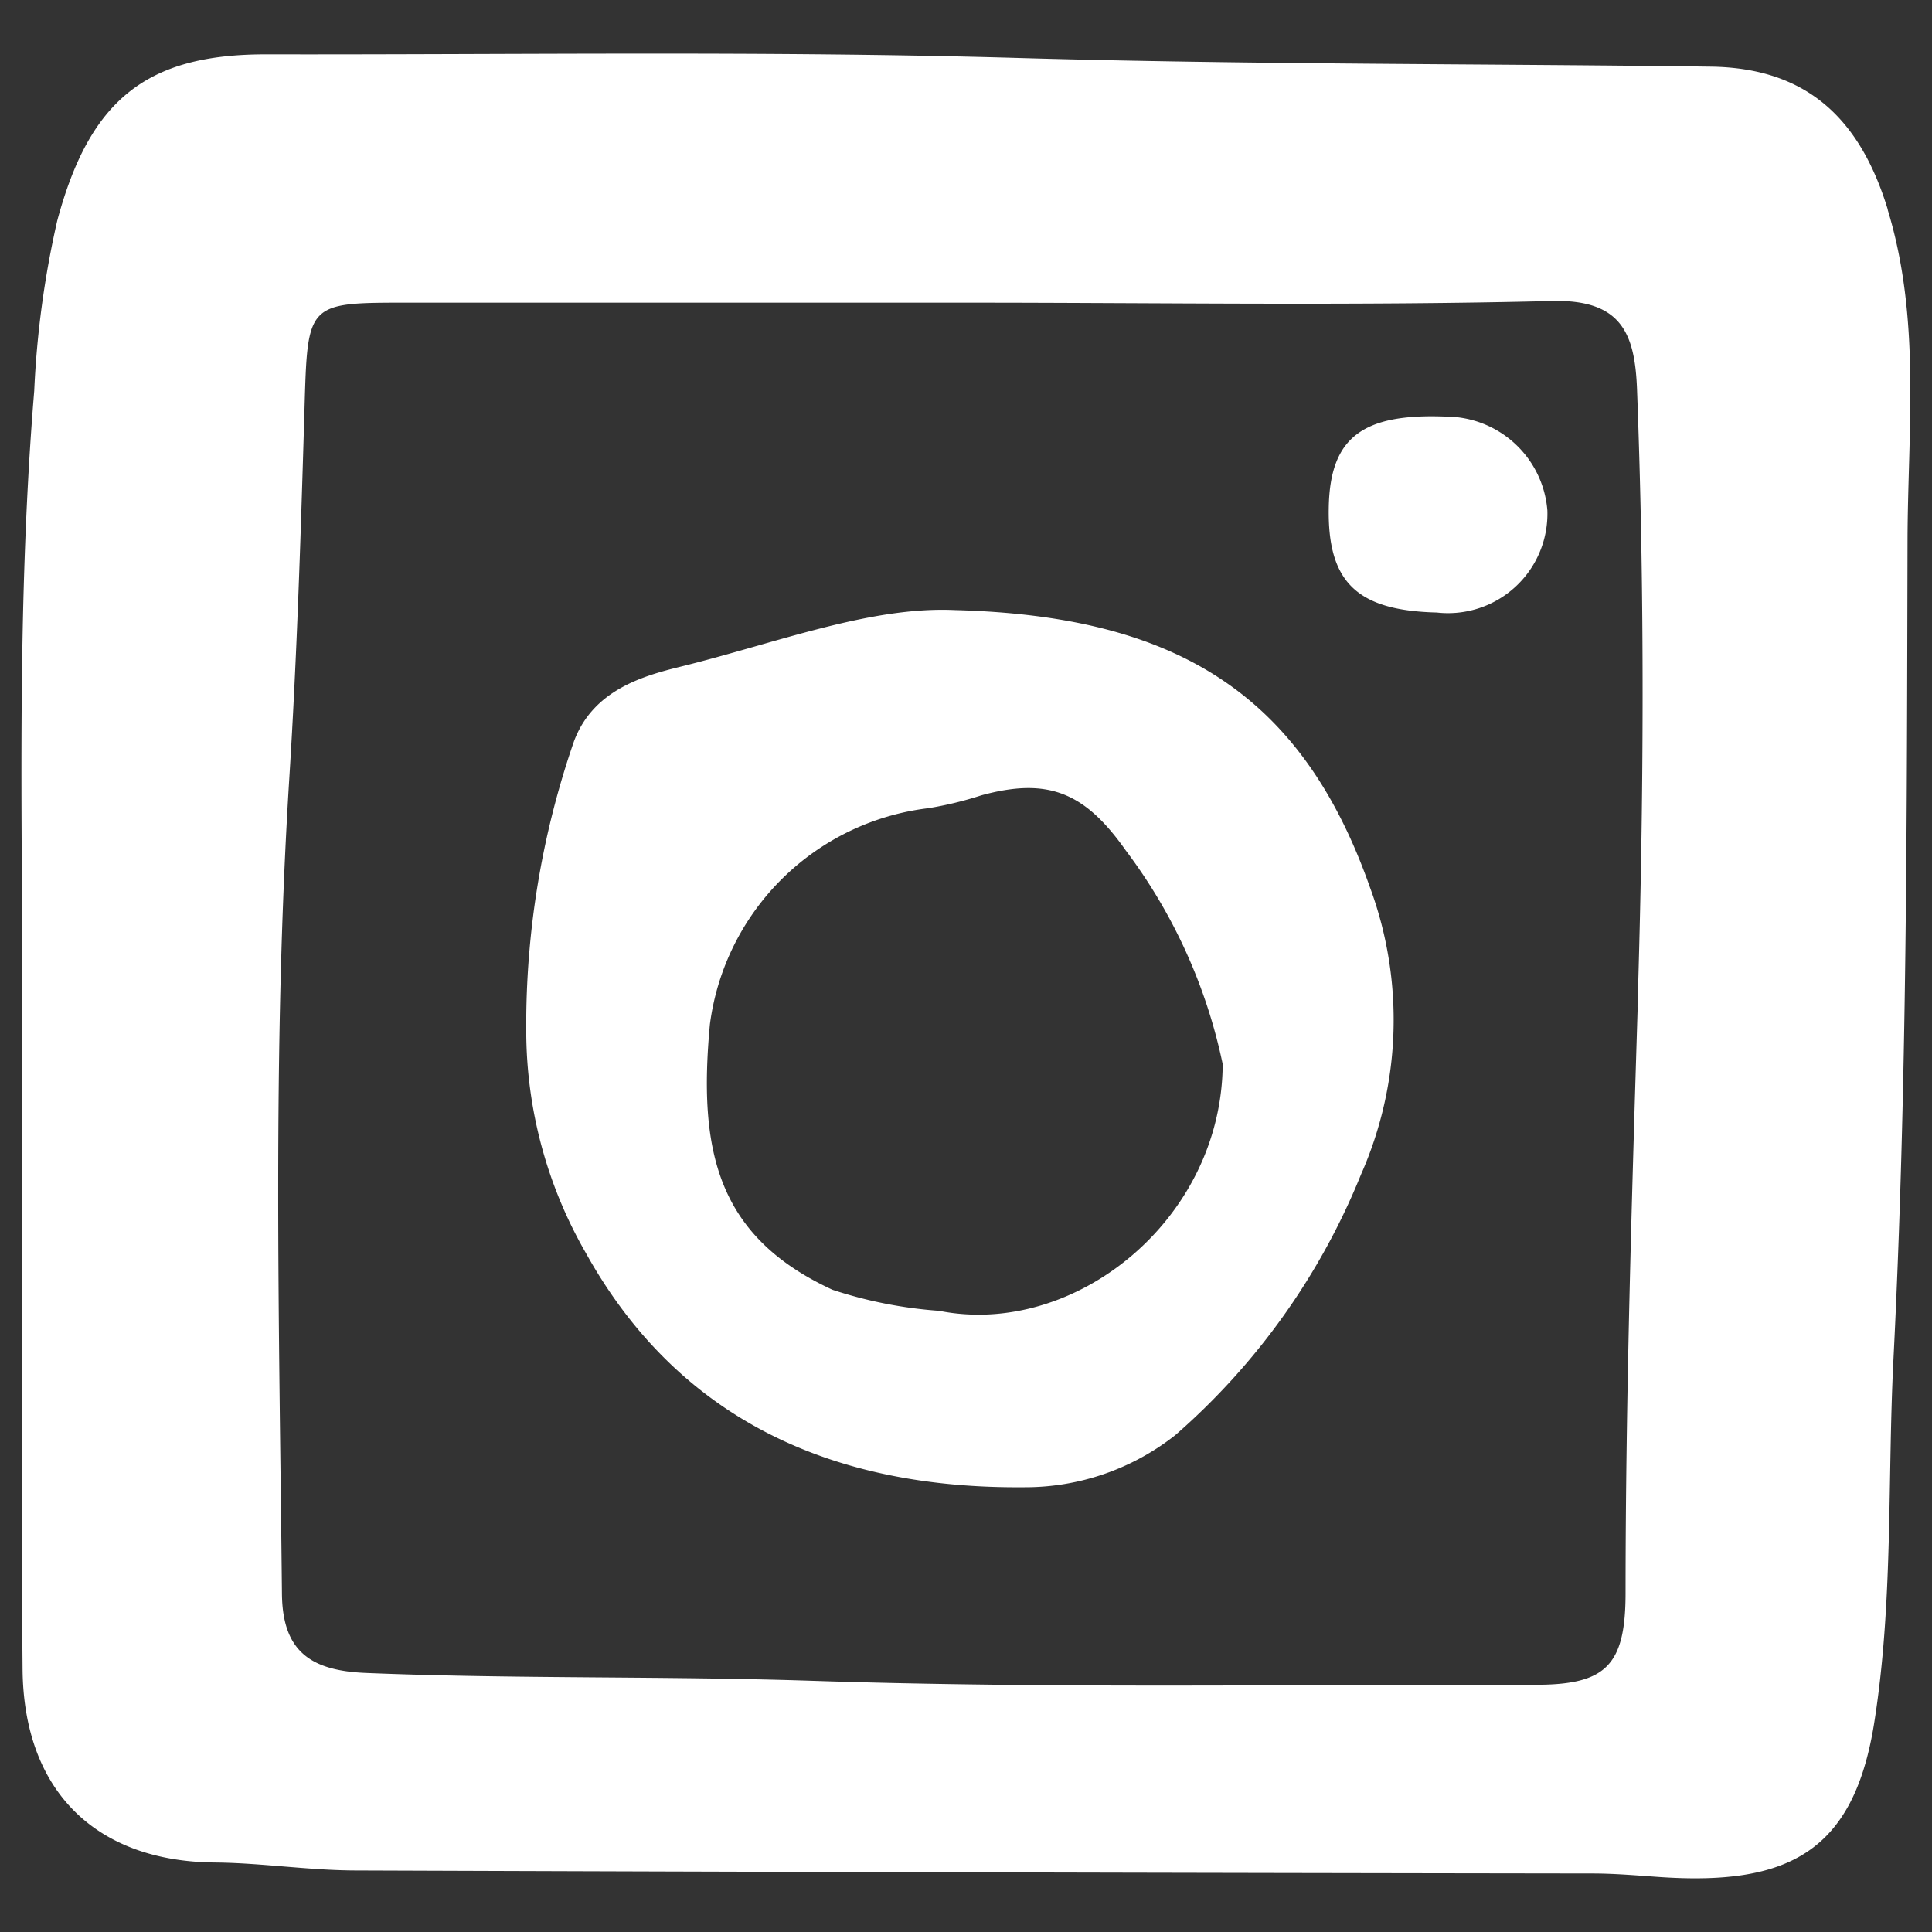<svg xmlns="http://www.w3.org/2000/svg" xmlns:xlink="http://www.w3.org/1999/xlink" width="60" height="60" viewBox="0 0 60 60">
  <rect x="0" y="0" width="60" height="60" fill="#333333" stroke="none"/>
  <defs>
    <clipPath id="clip-path">
      <rect id="Rectangle_1915" data-name="Rectangle 1915" width="60" height="60" fill="#ffffff"/>
    </clipPath>
  </defs>
  <g id="Icon-Footer-IG" clip-path="url(#clip-path)">
    <path id="Path_31975" data-name="Path 31975" d="M58.629,6.514c-.872-2.866-2.546-4.4-5.486-4.444-7.159-.094-14.317-.063-21.478-.269-7.792-.224-15.594-.1-23.392-.113C4.538,1.68,2.783,3.107,1.778,6.853a29.577,29.577,0,0,0-.715,5.284C.452,19.541.744,26.961.688,32.855c0,7.339-.035,13.159.013,18.978.031,3.8,2.282,5.976,5.967,6.009,1.454.013,2.906.242,4.36.247q19.209.069,38.42.094c.695,0,1.367.06,2.081.109,3.983.273,6.025-.762,6.67-4.748.6-3.745.416-7.514.6-11.257.431-8.484.42-16.993.441-25.493.008-3.424.422-6.874-.616-10.28M50.86,31.26c-.186,6.07-.374,12.138-.377,18.211,0,2.264-.617,2.855-2.814,2.851-7.48-.014-14.964.122-22.436-.123-4.622-.152-9.243-.056-13.862-.244-1.694-.068-2.6-.645-2.615-2.463-.086-8.435-.3-16.868.227-25.3.241-3.821.359-7.652.473-11.48C9.554,9.4,9.517,9.4,12.648,9.4q8.654,0,17.3,0c6.085,0,12.173.1,18.254-.052,2.162-.053,2.571,1.021,2.637,2.739.244,6.391.213,12.786.016,19.174M29.645,18.946c-2.633-.119-5.564,1.034-8.542,1.766-1.186.292-2.693.742-3.279,2.314a26.963,26.963,0,0,0-1.481,9,13.849,13.849,0,0,0,1.853,6.89c2.936,5.276,7.8,7.319,13.586,7.272A7.531,7.531,0,0,0,36.5,44.569a21.331,21.331,0,0,0,5.765-8.089,11.878,11.878,0,0,0,.278-8.929c-2.123-6.023-6.041-8.426-12.9-8.605m-.49,21.762a13.649,13.649,0,0,1-3.3-.653c-3.622-1.67-4.164-4.371-3.807-8.238A7.776,7.776,0,0,1,28.827,25.1a11.14,11.14,0,0,0,1.65-.4c2.08-.568,3.216-.088,4.484,1.71a16.7,16.7,0,0,1,3.011,6.638c-.03,4.835-4.6,8.505-8.817,7.659m18.9-24.851a3.088,3.088,0,0,1-3.435,3.166c-2.492-.061-3.4-.95-3.354-3.277.044-2.15,1.035-2.913,3.644-2.807a3.165,3.165,0,0,1,3.145,2.918" fill="#ffffff"/>
  </g>
</svg>
